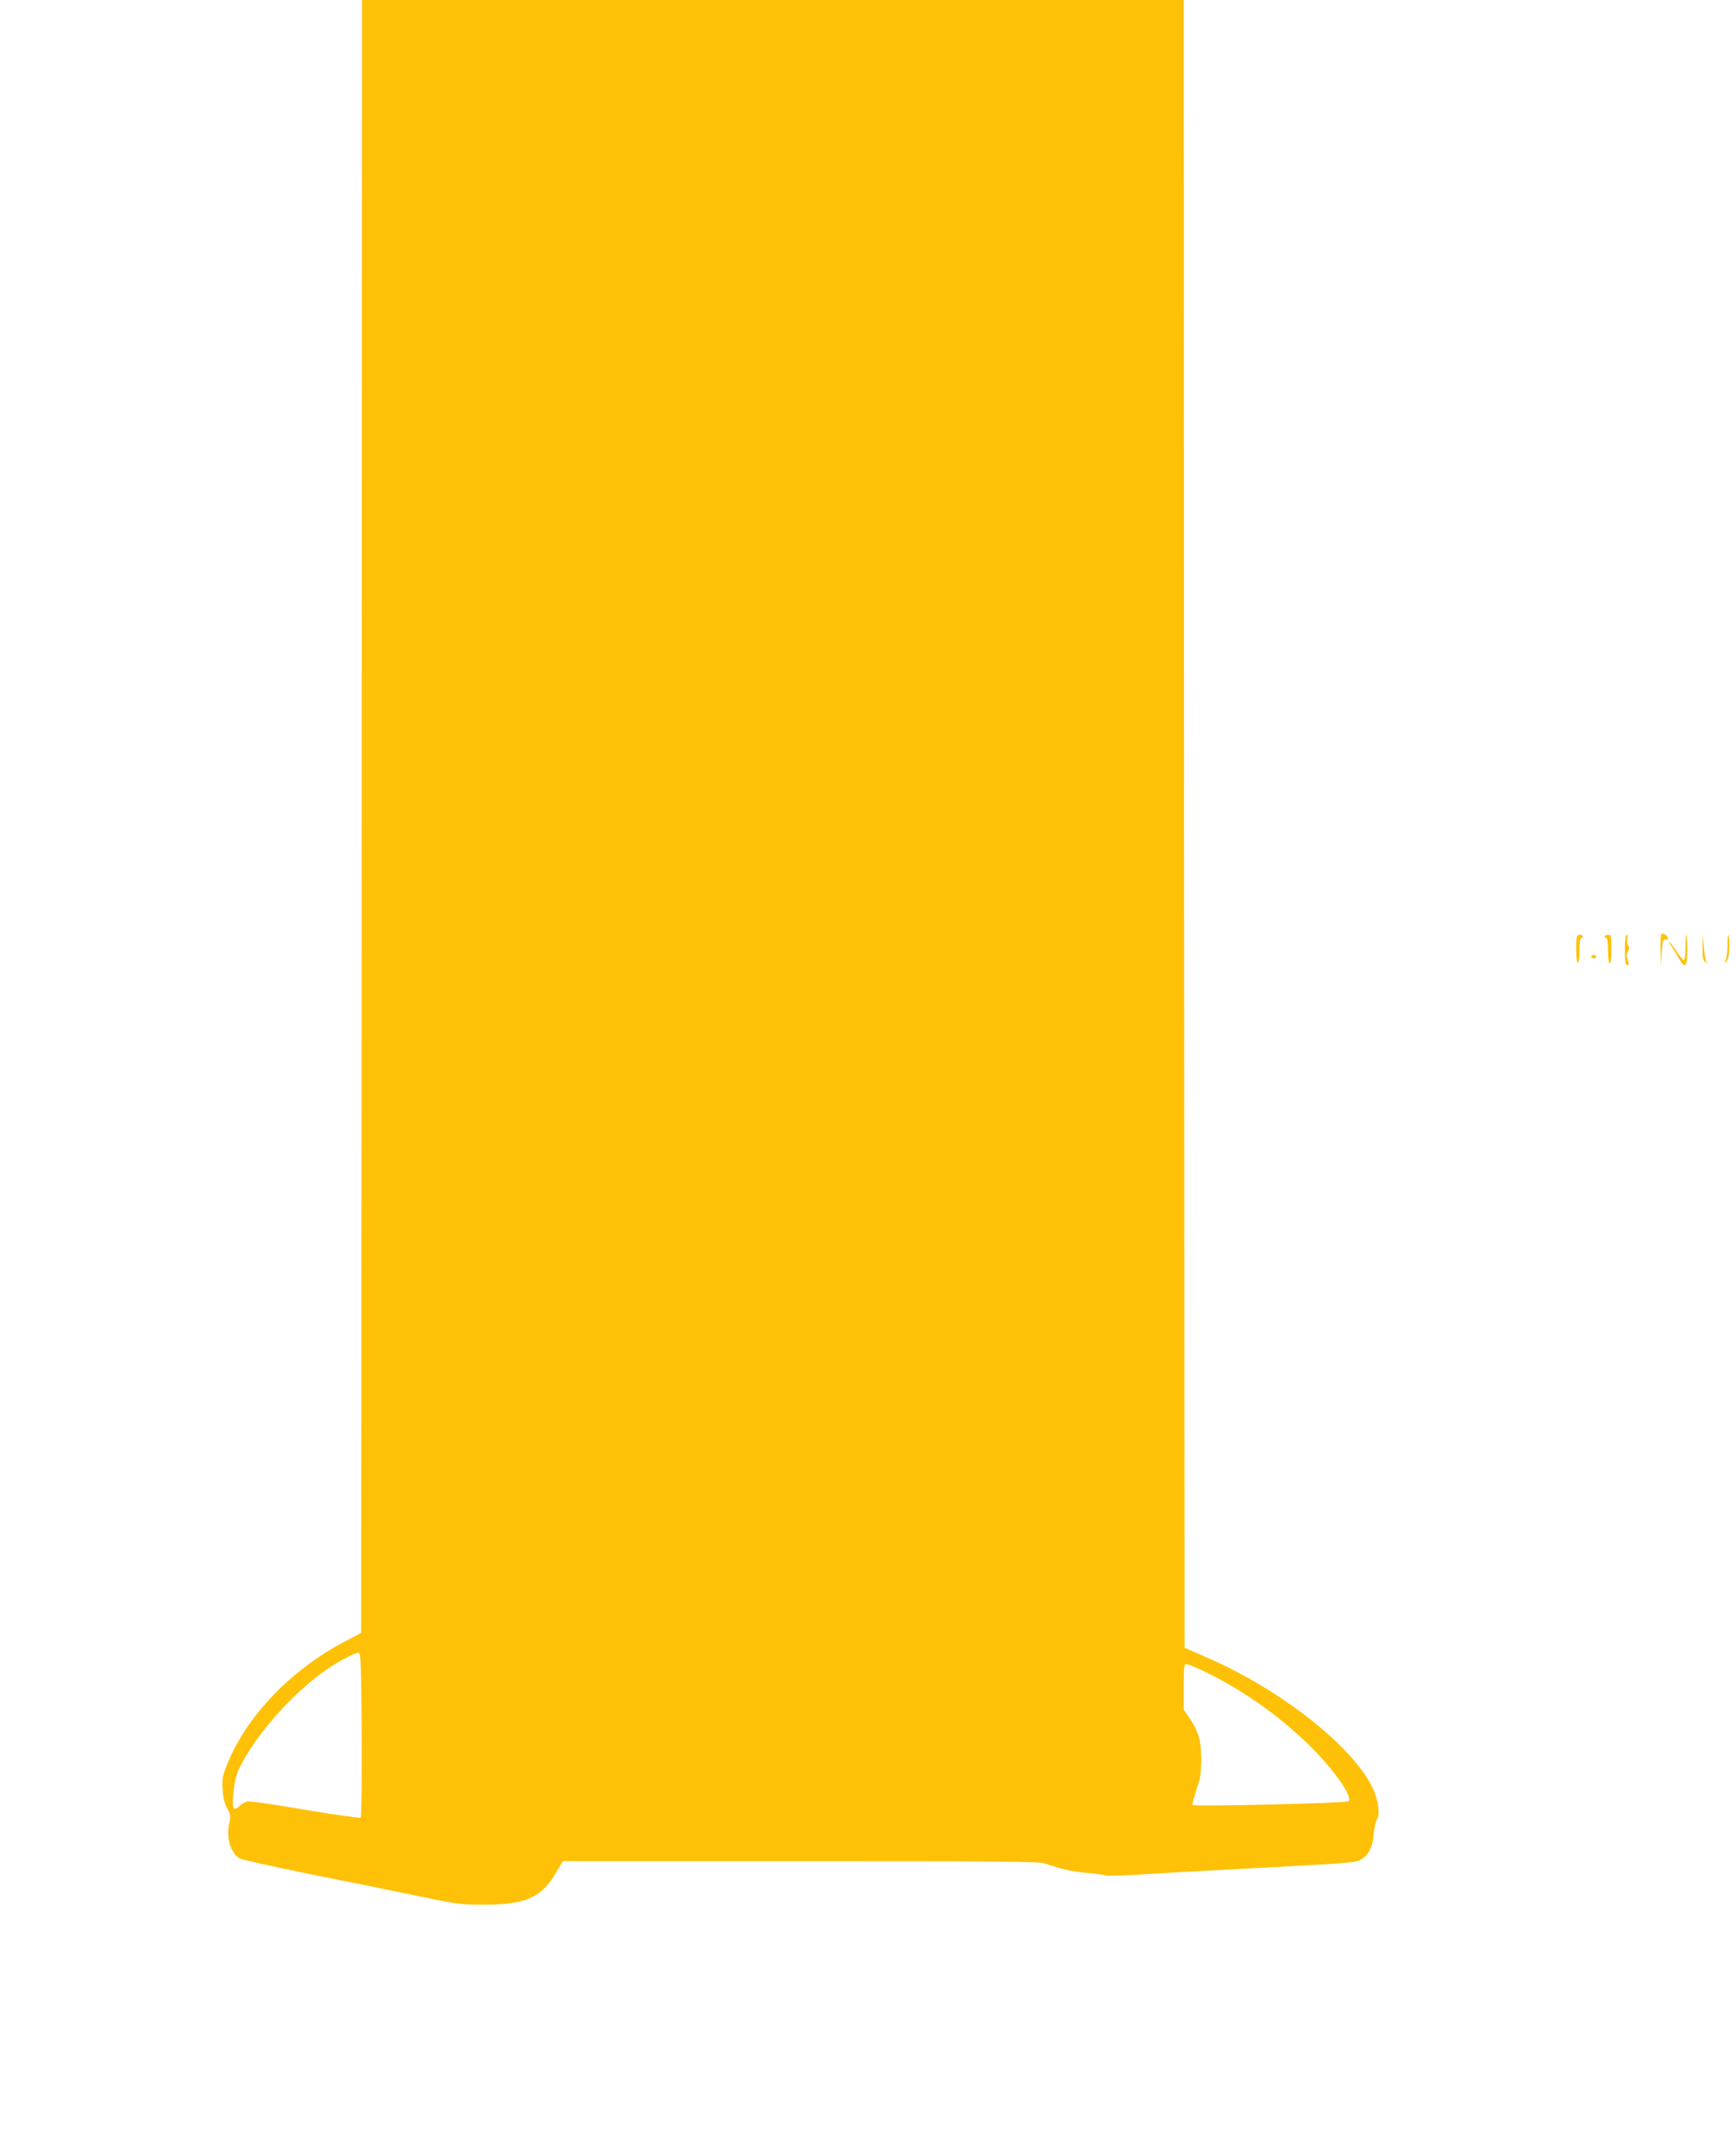 <?xml version="1.0" standalone="no"?>
<!DOCTYPE svg PUBLIC "-//W3C//DTD SVG 20010904//EN"
 "http://www.w3.org/TR/2001/REC-SVG-20010904/DTD/svg10.dtd">
<svg version="1.0" xmlns="http://www.w3.org/2000/svg"
 width="1031pt" height="1280pt" viewBox="0 0 1031 1280"
 preserveAspectRatio="xMidYMid meet">
<g transform="translate(0,1280) scale(0.1,-0.1)"
fill="#ffc107" stroke="none">
<path d="M2148 7953 l-3 -4848 -110 -58 c-307 -163 -569 -436 -682 -713 -32
-79 -35 -94 -31 -159 3 -49 12 -84 27 -112 21 -36 22 -45 12 -91 -18 -85 8
-172 62 -206 12 -7 195 -48 407 -91 212 -42 500 -101 640 -130 230 -48 268
-54 384 -54 265 -2 360 39 450 193 l39 66 1410 0 c1177 0 1418 -2 1452 -14 99
-34 166 -49 250 -56 50 -4 97 -11 107 -14 9 -4 92 -3 185 3 92 6 424 25 736
41 516 27 572 31 600 49 46 28 69 74 75 150 3 36 12 76 20 89 19 30 9 111 -24
182 -115 248 -548 590 -989 780 l-130 57 -3 4891 -2 4892 -2440 0 -2440 0 -2
-4847z m0 -5453 c1 -266 -1 -487 -6 -492 -4 -4 -153 17 -331 47 -178 31 -333
53 -345 49 -11 -3 -31 -16 -44 -27 -38 -35 -46 -13 -34 93 9 76 18 105 51 166
104 193 317 426 506 555 74 50 168 99 185 96 13 -2 15 -65 18 -487z m5005 376
c214 -103 426 -250 604 -420 153 -146 280 -323 252 -351 -11 -11 -915 -32
-926 -22 -3 4 7 44 22 89 24 69 29 100 29 183 0 111 -16 166 -72 248 l-32 46
0 135 c0 114 2 136 15 136 8 0 57 -20 108 -44z"/>
<path d="M9866 7253 c-3 -4 -5 -47 -4 -97 l2 -91 5 80 c5 69 8 80 23 77 12 -2
16 2 12 12 -6 16 -29 28 -38 19z"/>
<path d="M9367 7243 c-10 -17 -7 -152 2 -158 7 -4 11 19 11 69 0 44 4 76 10
76 6 0 10 5 10 10 0 12 -27 14 -33 3z"/>
<path d="M9530 7240 c0 -5 5 -10 10 -10 6 0 10 -32 10 -75 0 -43 4 -75 10 -75
6 0 10 35 10 85 0 78 -2 85 -20 85 -11 0 -20 -4 -20 -10z"/>
<path d="M9650 7160 c0 -71 3 -90 14 -90 12 0 12 5 3 30 -9 24 -9 35 1 51 10
16 10 24 1 35 -6 7 -8 25 -5 39 4 14 2 25 -4 25 -6 0 -10 -36 -10 -90z"/>
<path d="M10010 7175 c0 -43 -4 -75 -10 -75 -5 0 -26 25 -46 55 -20 30 -39 55
-41 55 -3 0 5 -15 16 -32 12 -18 31 -50 43 -70 36 -63 48 -50 48 52 0 50 -2
90 -5 90 -3 0 -5 -34 -5 -75z"/>
<path d="M10112 7179 c-2 -61 1 -79 15 -90 15 -12 16 -12 7 1 -5 8 -12 49 -15
90 l-6 75 -1 -76z"/>
<path d="M10260 7191 c0 -33 -5 -72 -10 -88 -9 -26 -9 -27 5 -9 10 13 15 43
15 88 0 37 -2 68 -5 68 -3 0 -5 -27 -5 -59z"/>
<path d="M9450 7120 c0 -5 7 -10 15 -10 8 0 15 5 15 10 0 6 -7 10 -15 10 -8 0
-15 -4 -15 -10z"/>
</g>
</svg>
